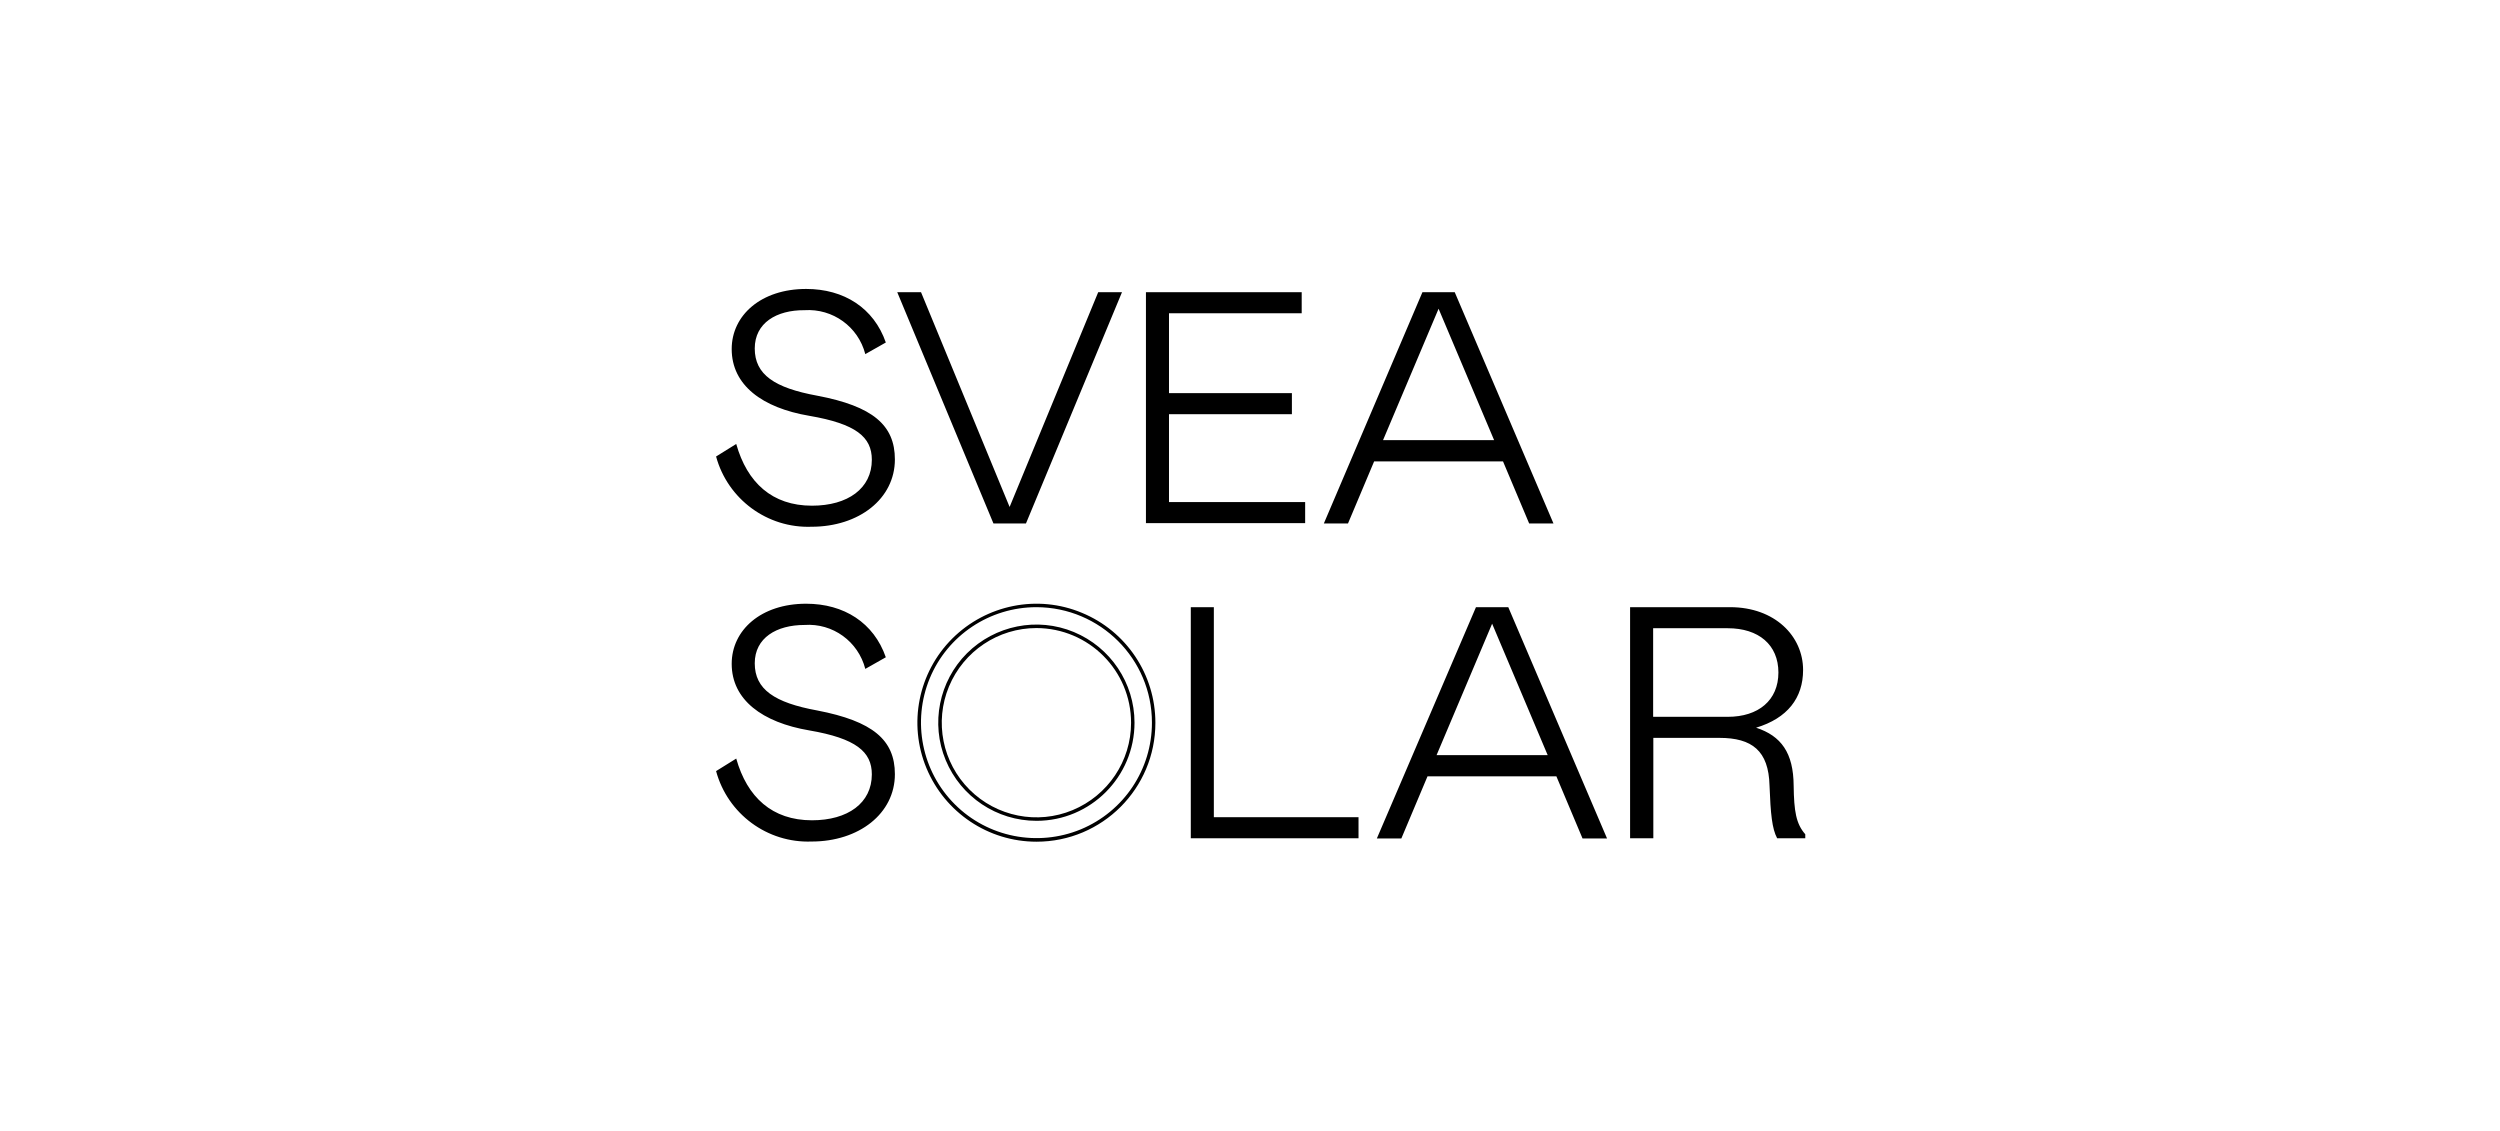 <svg width="199" height="90" viewBox="0 0 199 90" fill="none" xmlns="http://www.w3.org/2000/svg">
<path d="M60.078 27.74C60.078 29.82 61.653 30.875 65.049 31.497C69.47 32.335 71.233 33.837 71.233 36.569C71.233 39.704 68.372 41.929 64.601 41.929C61.075 42.059 57.925 39.733 57 36.337L58.604 35.34C59.471 38.418 61.465 40.253 64.63 40.253C67.491 40.253 69.398 38.88 69.398 36.597C69.398 34.777 68.126 33.736 64.427 33.1C60.67 32.465 58.243 30.659 58.243 27.783C58.243 25.095 60.584 23 64.167 23C67.187 23 69.557 24.517 70.511 27.263L68.878 28.188C68.314 26.006 66.291 24.546 64.037 24.691C61.812 24.676 60.078 25.702 60.078 27.74ZM87.417 23.26H89.31L81.666 41.669H79.079L71.421 23.26H73.314L80.365 40.354L87.417 23.26ZM103.615 23.26V24.936H93.052V31.294H102.835V32.97H93.052V39.964H103.89V41.64H91.217V23.26H103.615ZM113.225 23.26H115.797L123.657 41.669H121.721L119.64 36.727H109.381L107.3 41.669H105.378L113.225 23.26ZM118.932 35.037L114.511 24.575L110.089 35.037H118.932ZM60.078 52.796C60.078 54.877 61.653 55.931 65.049 56.553C69.47 57.405 71.233 58.894 71.233 61.625C71.233 64.76 68.372 66.986 64.601 66.986C61.075 67.116 57.925 64.789 57 61.379L58.604 60.382C59.471 63.46 61.465 65.295 64.63 65.295C67.491 65.295 69.398 63.922 69.398 61.639C69.398 59.833 68.126 58.778 64.427 58.142C60.67 57.506 58.243 55.7 58.243 52.839C58.243 50.151 60.584 48.056 64.167 48.056C67.187 48.056 69.557 49.573 70.511 52.319L68.878 53.244C68.314 51.062 66.291 49.588 64.037 49.747C61.812 49.747 60.078 50.773 60.078 52.796ZM96.622 48.331V65.049H108.138V66.725H94.787V48.331H96.622ZM117.487 48.331H120.059L127.92 66.74H125.969L123.889 61.798H113.629L111.548 66.74H109.598L117.487 48.331ZM123.195 60.107L118.773 49.646L114.352 60.107H123.195ZM141.46 66.725C141.055 65.96 140.94 64.804 140.853 62.52C140.781 59.761 139.466 58.735 136.865 58.735H131.605V66.725H129.755V48.331H137.717C141.286 48.331 143.526 50.643 143.526 53.33C143.526 55.556 142.283 57.174 139.784 57.925C141.778 58.576 142.76 59.919 142.775 62.549C142.804 64.572 142.963 65.57 143.7 66.408V66.725H141.46ZM137.529 57.059C139.971 57.059 141.561 55.743 141.561 53.533C141.561 51.322 139.986 50.007 137.529 50.007H131.59V57.059H137.529ZM82.504 67C78.675 67 75.221 64.688 73.748 61.148C72.274 57.608 73.097 53.533 75.799 50.831C78.516 48.128 82.591 47.305 86.117 48.779C89.657 50.238 91.969 53.692 91.969 57.535C91.969 62.766 87.735 67 82.504 67ZM82.504 48.331C78.776 48.331 75.424 50.57 74.008 53.995C72.591 57.434 73.372 61.393 76.002 64.023C78.632 66.653 82.591 67.433 86.03 66.017C89.469 64.587 91.694 61.249 91.694 57.521C91.694 52.449 87.576 48.345 82.504 48.331Z" fill="currentColor"/>
<path d="M82.504 65.338C79.34 65.338 76.493 63.431 75.279 60.512C74.066 57.593 74.745 54.227 76.97 52.001C79.21 49.776 82.562 49.097 85.481 50.31C88.4 51.524 90.307 54.371 90.307 57.521C90.307 61.842 86.81 65.338 82.504 65.338ZM82.504 49.993C79.455 49.993 76.71 51.828 75.539 54.645C74.369 57.463 75.019 60.7 77.172 62.853C79.325 65.006 82.576 65.656 85.38 64.486C88.198 63.316 90.033 60.57 90.033 57.535C90.033 53.374 86.666 50.007 82.504 49.993Z" fill="currentColor"/>
</svg>
